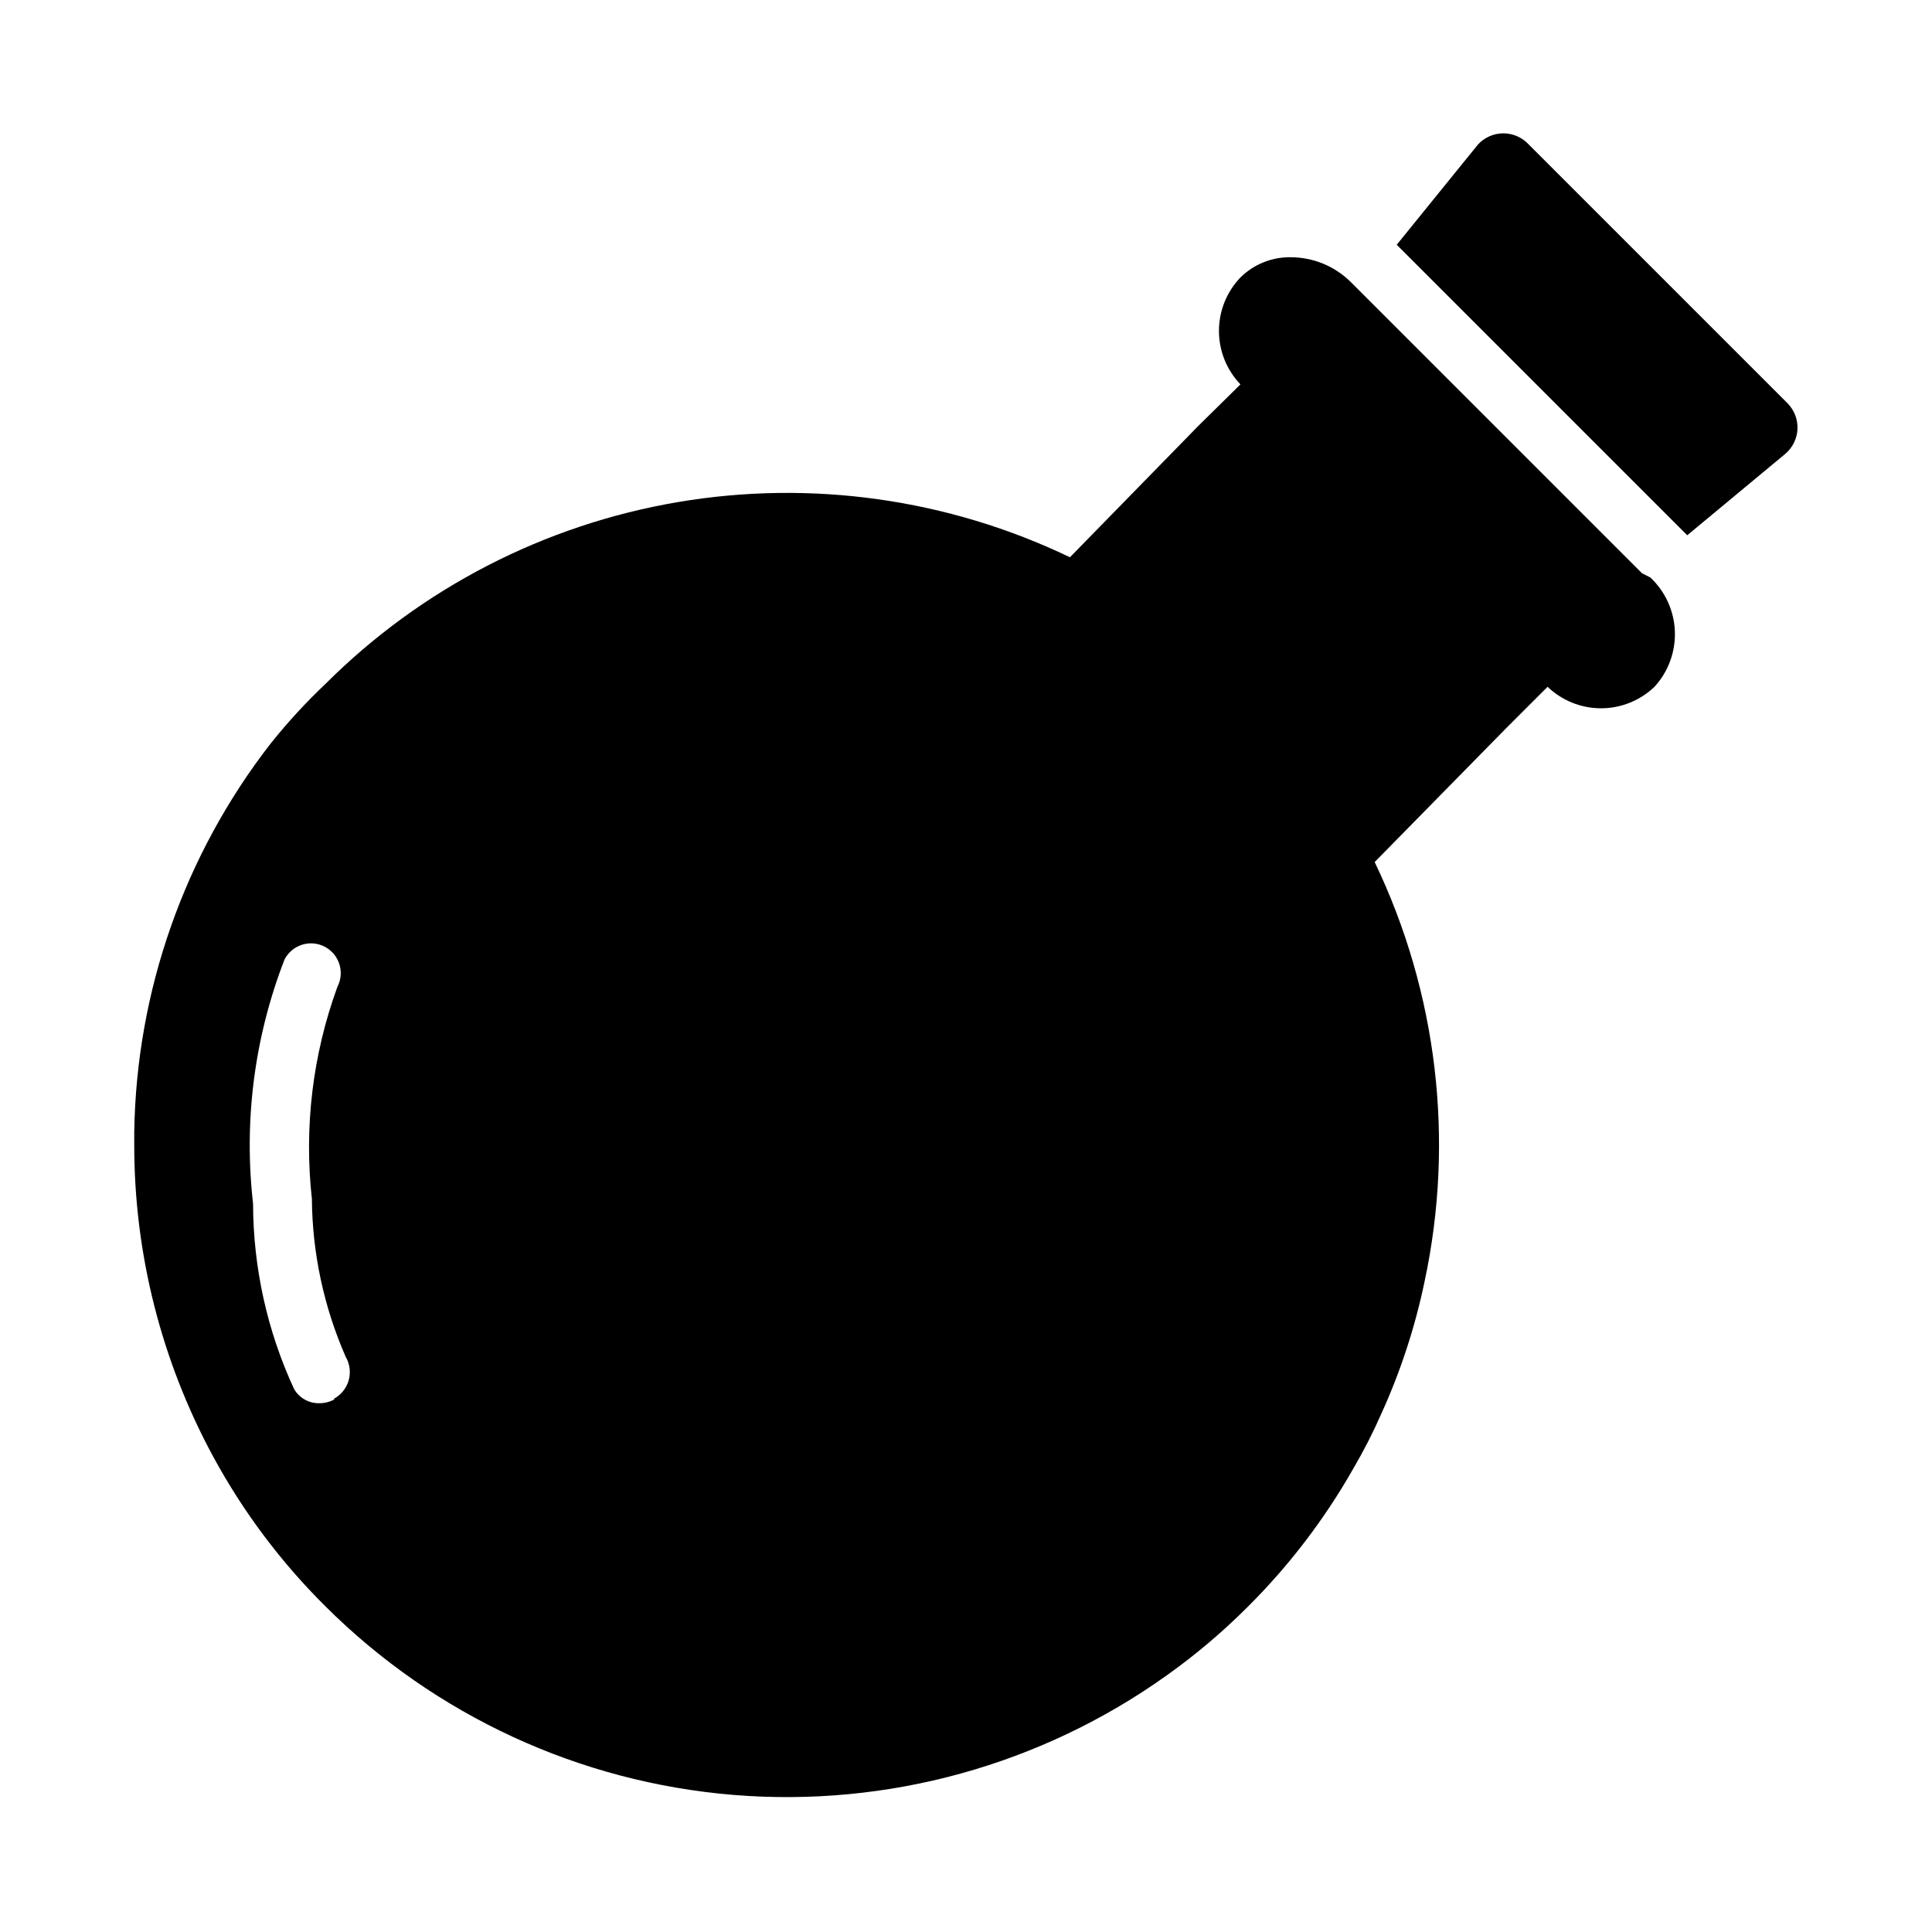 <?xml version="1.0" encoding="UTF-8"?>
<!-- Uploaded to: ICON Repo, www.iconrepo.com, Generator: ICON Repo Mixer Tools -->
<svg fill="#000000" width="800px" height="800px" version="1.1" viewBox="144 144 512 512" xmlns="http://www.w3.org/2000/svg">
 <g>
  <path d="m617.74 250.9-68.645-68.645c-1.727-1.859-4.152-2.918-6.691-2.918-2.539 0-4.961 1.059-6.691 2.918l-21.566 26.609 76.988 76.988 25.977-21.57c1.945-1.641 3.117-4.016 3.238-6.555 0.117-2.539-0.828-5.016-2.609-6.828z"/>
  <path d="m579.16 295.93-77.301-77.301c-4.211-4.117-9.859-6.43-15.746-6.457-5-0.09-9.824 1.84-13.383 5.352-3.656 3.812-5.695 8.891-5.695 14.172s2.039 10.359 5.695 14.168l-11.18 11.02-34.004 34.797c-32.309-15.512-68.637-20.613-103.97-14.609-35.336 6.008-67.934 22.828-93.305 48.145-5.184 4.91-10.02 10.172-14.484 15.742-22.922 29.484-35.633 65.625-36.211 102.97v3.305c-0.043 28.922 7.156 57.391 20.938 82.812 7.926 14.609 17.953 27.977 29.758 39.676 29.004 28.91 67.312 46.609 108.12 49.953 40.812 3.34 81.492-7.887 114.81-31.688 7.691-5.473 14.906-11.582 21.566-18.266 10.898-10.859 20.27-23.148 27.867-36.527 2.746-4.68 5.219-9.516 7.402-14.484 5.121-11.238 8.973-23.016 11.492-35.109 8.016-37.492 3.367-76.586-13.227-111.15l34.797-35.422 11.02-11.02v-0.004c3.812 3.656 8.887 5.699 14.168 5.699s10.359-2.043 14.172-5.699c3.664-4 5.602-9.285 5.398-14.711-0.207-5.422-2.543-10.543-6.5-14.258zm-346.37 218.84c-1.297 0.734-2.762 1.113-4.25 1.102-2.727 0.023-5.25-1.418-6.613-3.777-7.121-15.398-10.828-32.156-10.863-49.121-2.508-21.93 0.355-44.137 8.344-64.711 2-3.867 6.758-5.383 10.629-3.383 3.867 2 5.383 6.758 3.383 10.625-6.559 17.965-8.875 37.199-6.769 56.207 0.121 14.426 3.176 28.672 8.973 41.879 1.105 1.91 1.379 4.188 0.754 6.301s-2.094 3.879-4.059 4.879z"/>
 </g>
</svg>